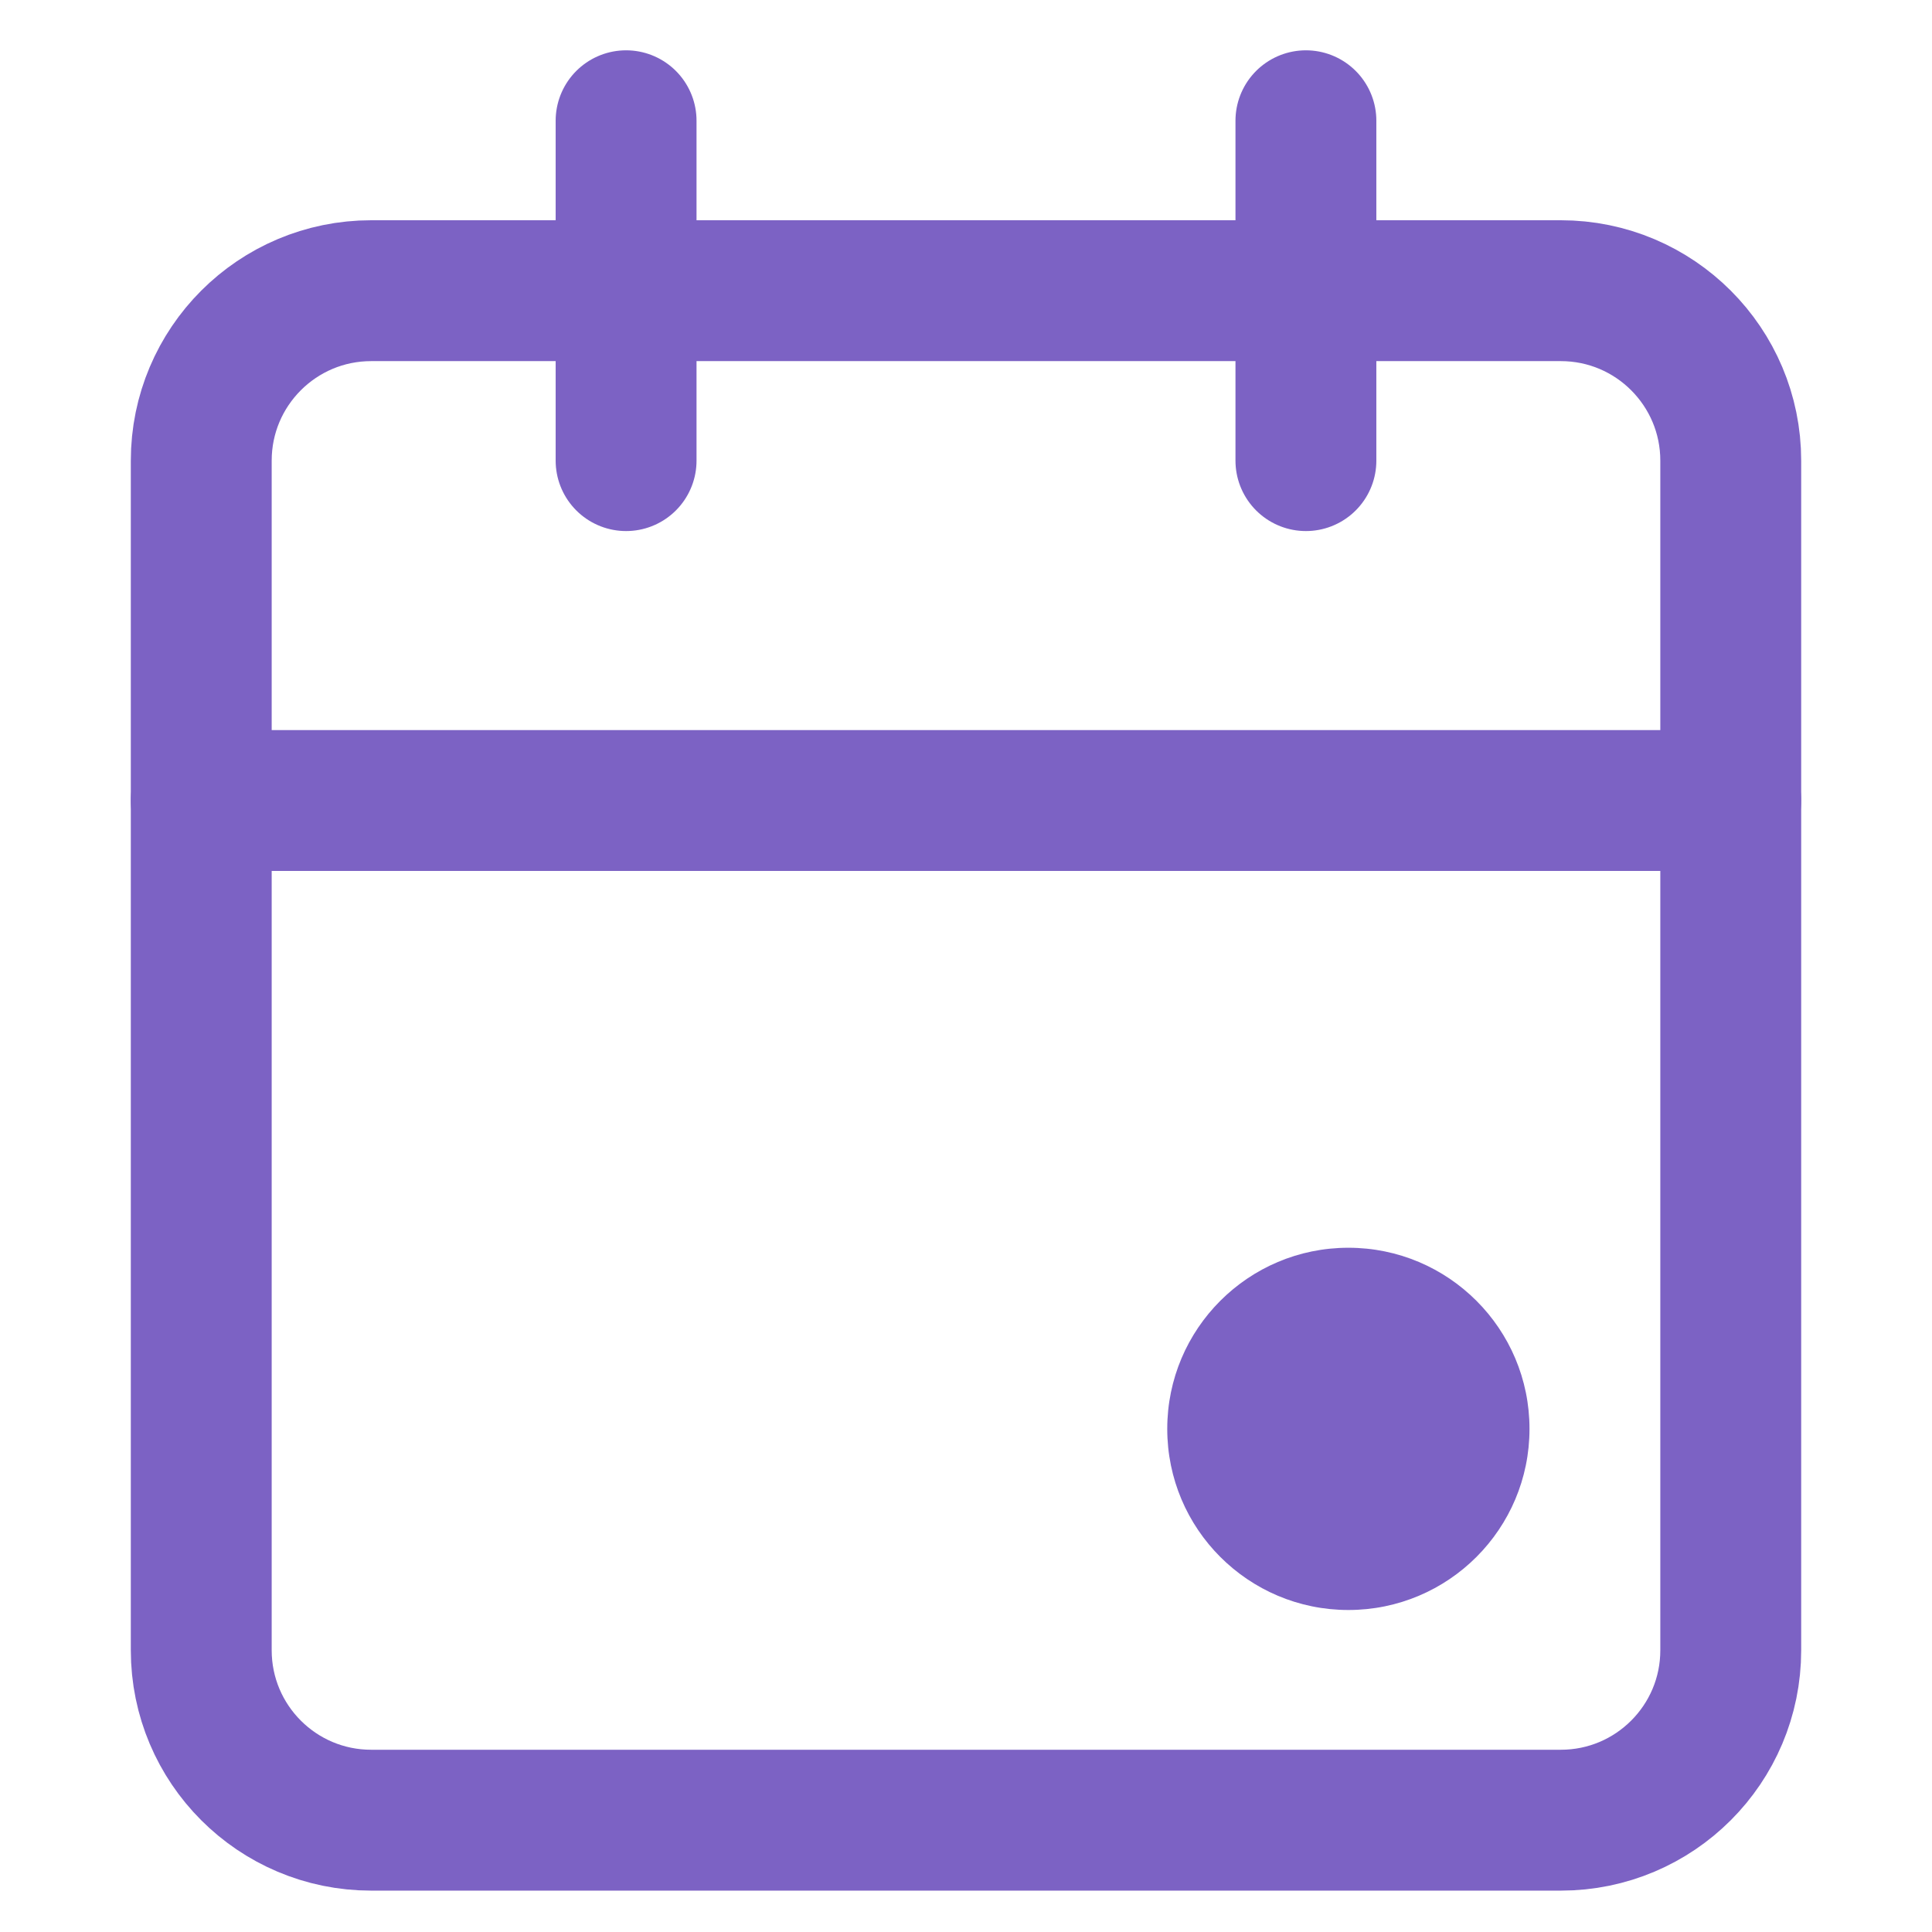 <svg width="48" height="48" viewBox="0 0 48 48" fill="none" xmlns="http://www.w3.org/2000/svg">
<path d="M38.778 7.222H9.222C6.89 7.222 5 9.113 5 11.444V41C5 43.332 6.89 45.222 9.222 45.222H38.778C41.11 45.222 43 43.332 43 41V11.444C43 9.113 41.11 7.222 38.778 7.222Z" stroke="#7C62C4" stroke-width="3.5" stroke-linecap="round" stroke-linejoin="round"/>
<path d="M32.445 3V11.444" stroke="#7C62C4" stroke-width="3.5" stroke-linecap="round" stroke-linejoin="round"/>
<path d="M15.555 3V11.444" stroke="#7C62C4" stroke-width="3.5" stroke-linecap="round" stroke-linejoin="round"/>
<path d="M5 19.889H43" stroke="#7C62C4" stroke-width="3.5" stroke-linecap="round" stroke-linejoin="round"/>
<circle cx="33.5" cy="35.5" r="4.5" fill="#7C62C4"/>
</svg>
